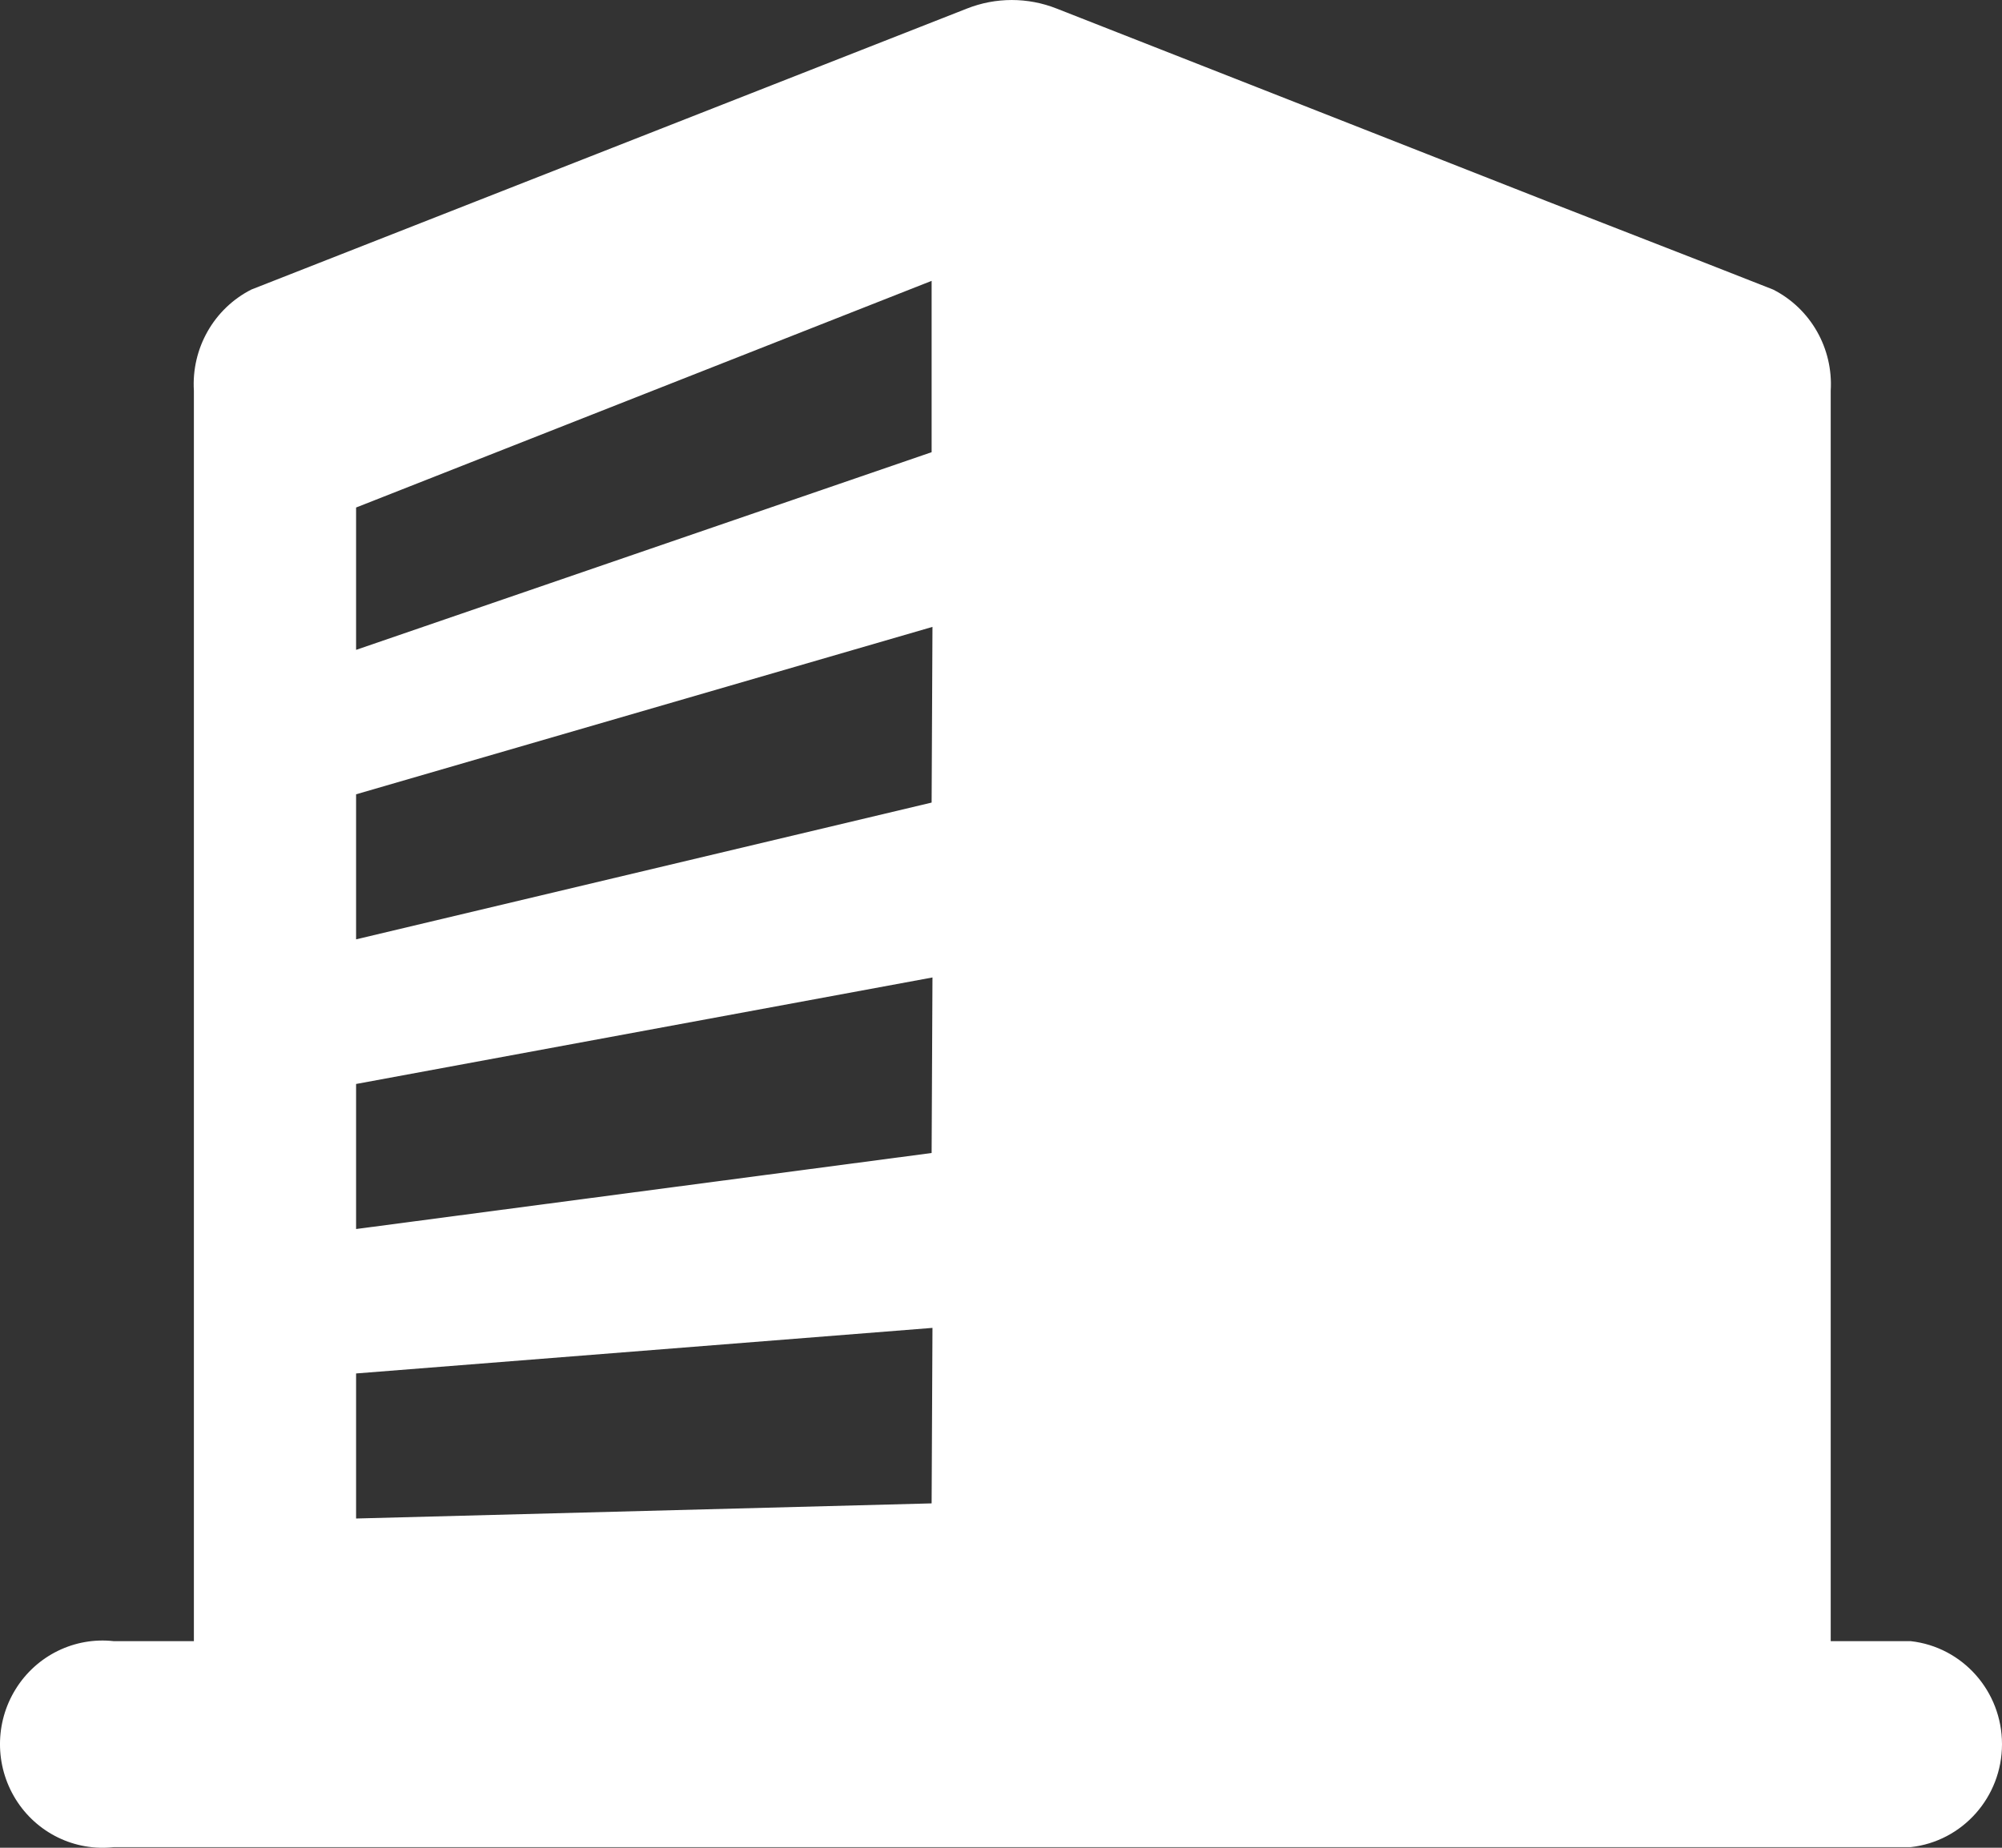 <svg width="52px" height="48px" viewBox="0 0 52 48" version="1.1" xmlns="http://www.w3.org/2000/svg" xmlns:xlink="http://www.w3.org/1999/xlink">
    <rect x="0" y="0" width="52" height="48" fill="#333333" stroke="none"/>
    <!-- Generator: Sketch 46.2 (44496) - http://www.bohemiancoding.com/sketch -->
    <desc>Created with Sketch.</desc>
    <defs></defs>
    <g id="Page-1" stroke="none" stroke-width="1" fill="none" fill-rule="evenodd">
        <g id="About-Us_UI" transform="translate(-676, -1715)" fill="#FFFFFF">
            <g id="Group-6" transform="translate(-1, 1676)">
                <g id="Group-2">
                    <g id="noun_683437_cc" transform="translate(677, 39)">
                        <path d="M46.055,7.522 L44.313,6.838 L44.313,6.838 L40.17,5.223 L35.435,3.361 L31.175,1.687 L27.447,0.223 C26.697,-0.074 25.864,-0.074 25.114,0.223 L6.528,7.522 C5.555,8.017 4.969,9.05 5.036,10.149 L5.036,42.633 L2.954,42.633 C1.939,42.52 0.949,43.004 0.407,43.879 C-0.136,44.753 -0.136,45.864 0.407,46.739 C0.949,47.613 1.939,48.097 2.954,47.984 L49.628,47.984 C50.978,47.834 52,46.681 52,45.309 C52,43.936 50.978,42.783 49.628,42.633 L47.551,42.633 L47.551,10.149 C47.618,9.049 47.029,8.016 46.055,7.522 L46.055,7.522 Z M24.198,39.054 L9.249,39.447 L9.249,35.679 L24.22,34.495 L24.198,39.054 Z M24.198,29.952 L9.249,31.927 L9.249,28.159 L24.22,25.392 L24.198,29.952 Z M24.198,20.849 L9.249,24.402 L9.249,20.634 L24.22,16.285 L24.198,20.849 Z M24.198,11.747 L9.249,16.882 L9.249,13.184 L24.198,7.296 L24.198,11.747 Z" id="Shape"></path>
                    </g>
                </g>
            </g>
        </g>
    </g>
</svg>